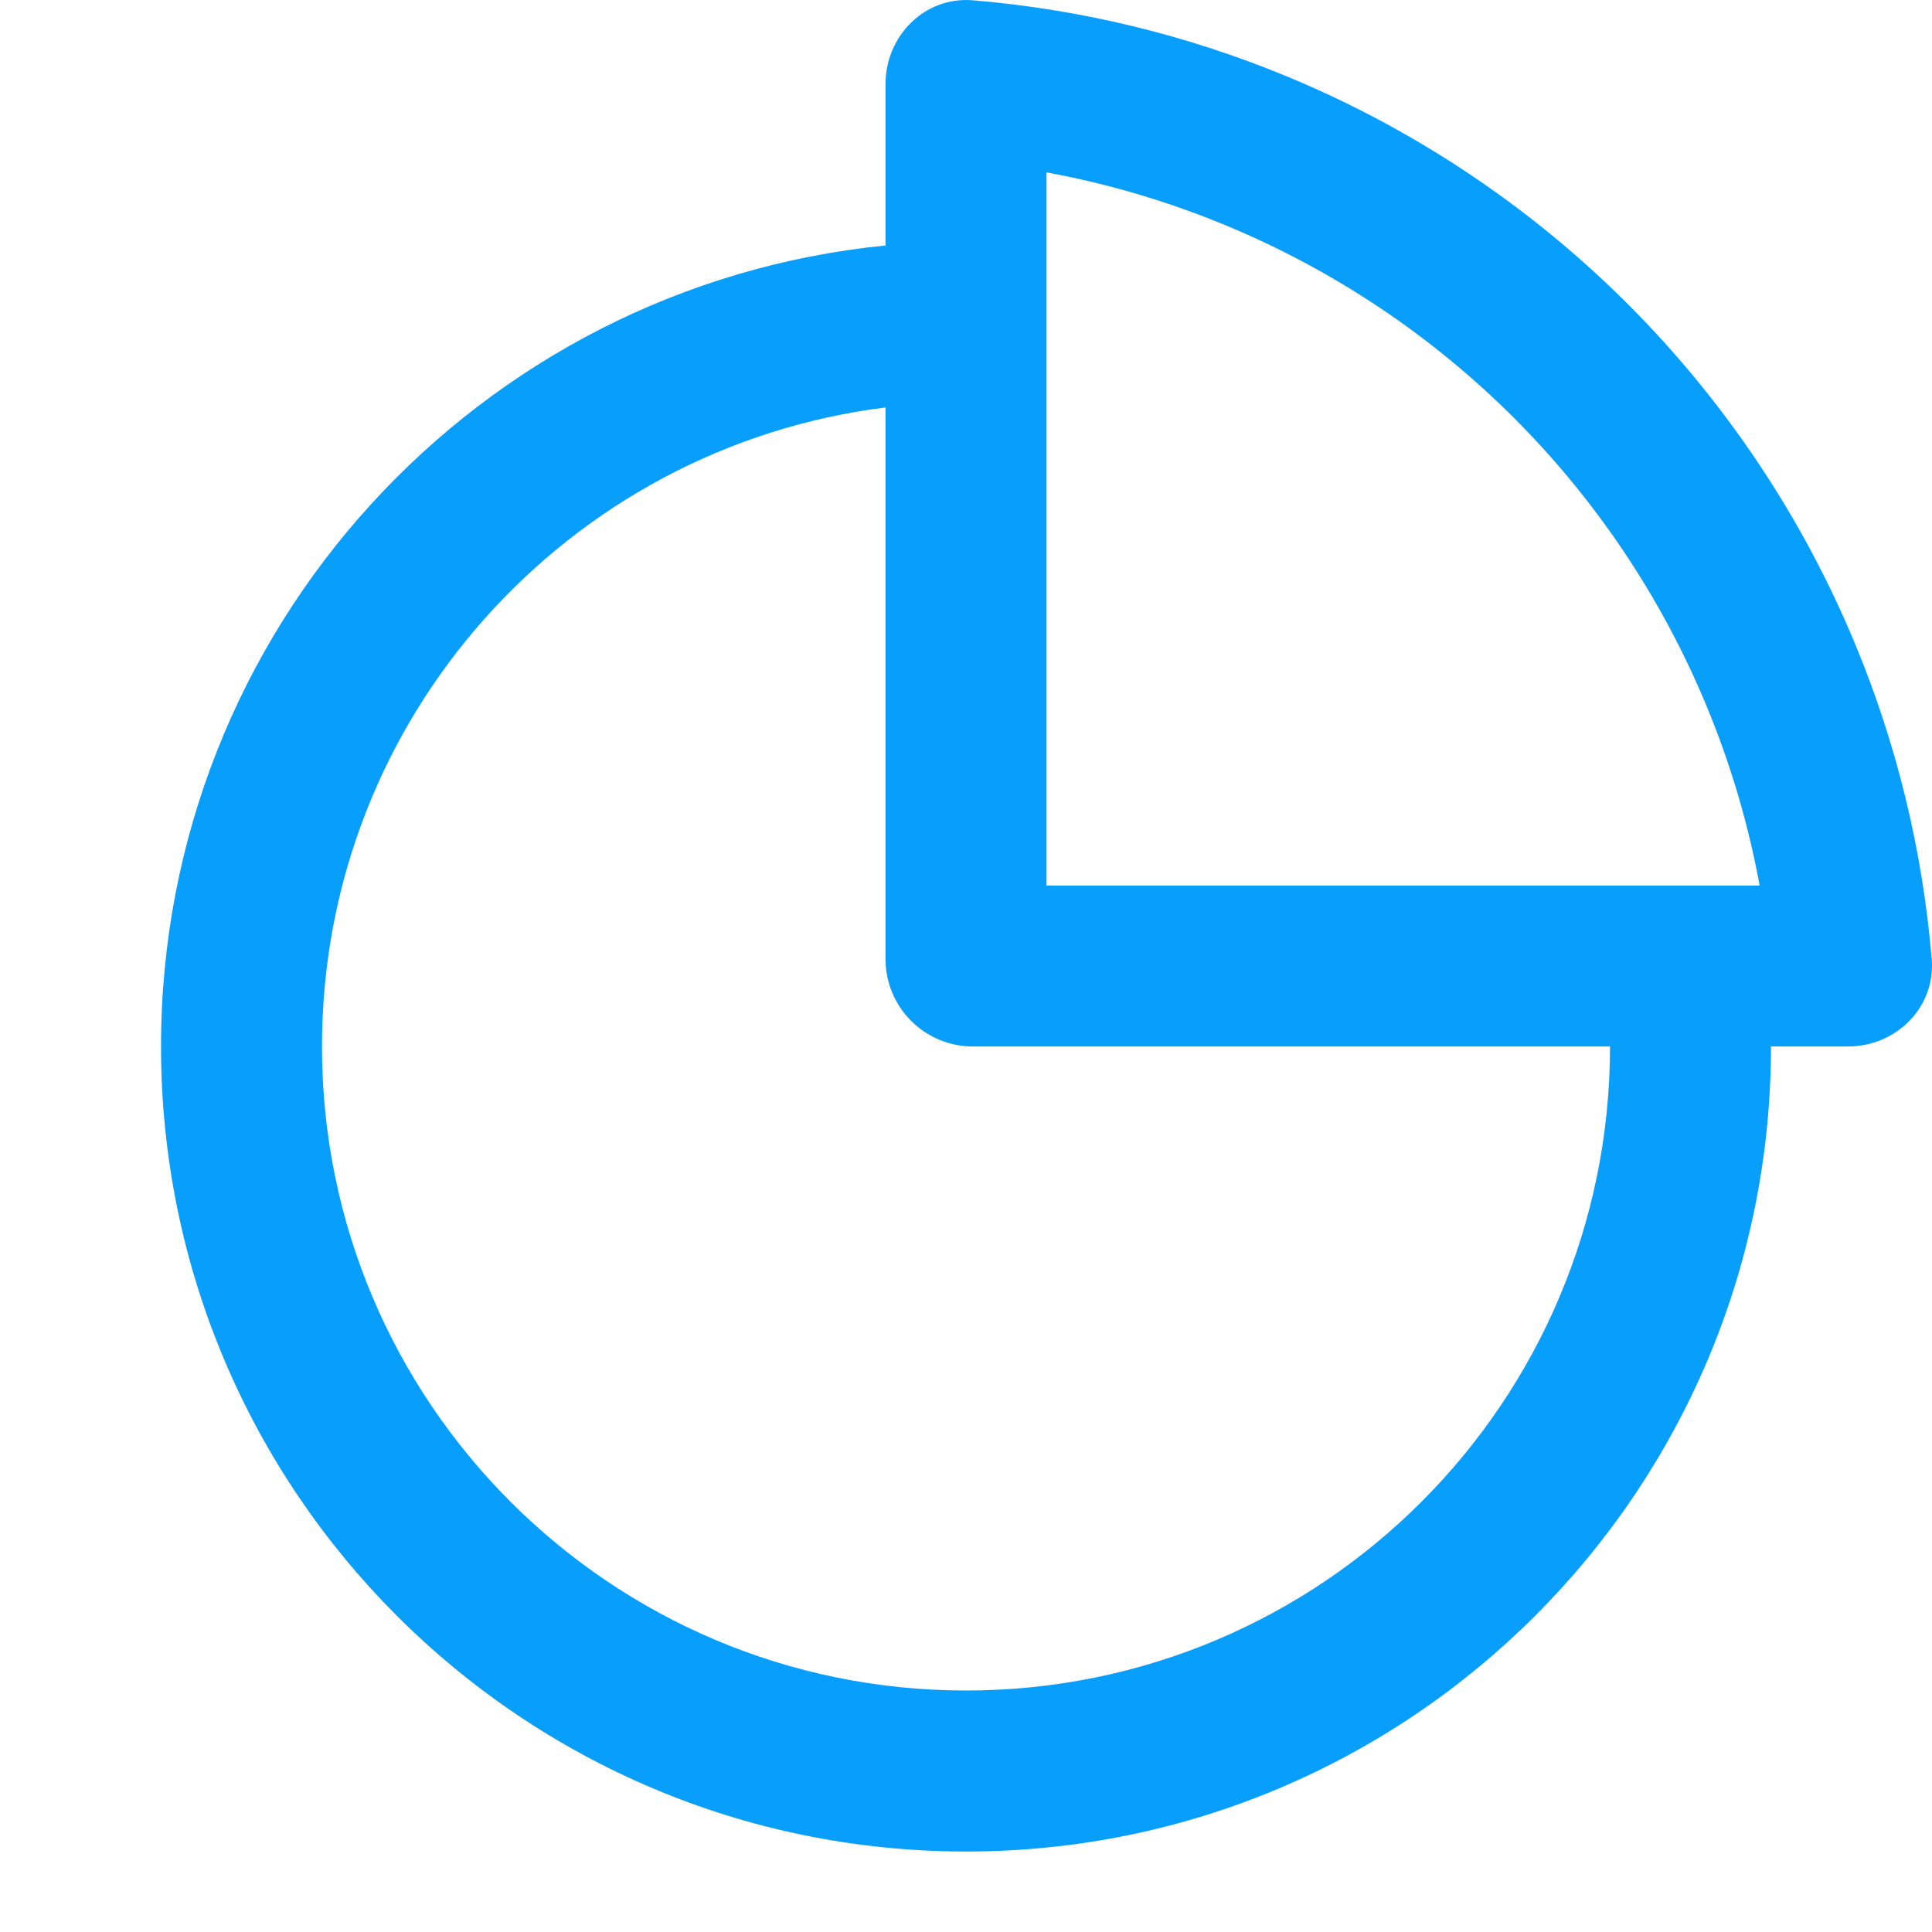 <svg width="32" height="32" viewBox="0 0 32 32" fill="none" xmlns="http://www.w3.org/2000/svg">
<g clip-path="url(#clip0_3006_94535)">
<path fill-rule="evenodd" clip-rule="evenodd" d="M30.607 17.333C31.407 17.333 32.062 16.683 31.995 15.886C31.846 14.098 31.421 12.341 30.732 10.679C29.858 8.569 28.577 6.652 26.962 5.037C25.348 3.423 23.431 2.142 21.321 1.268C19.658 0.579 17.902 0.154 16.114 0.005C15.316 -0.062 14.667 0.593 14.667 1.393V4.066C7.929 4.735 2.667 10.419 2.667 17.333C2.667 24.697 8.636 30.667 16 30.667C23.364 30.667 29.333 24.697 29.333 17.333L30.607 17.333ZM28.268 11.699C28.665 12.657 28.959 13.652 29.145 14.667H17.333V2.855C18.348 3.041 19.343 3.335 20.301 3.732C22.087 4.472 23.71 5.556 25.077 6.923C26.444 8.29 27.528 9.913 28.268 11.699ZM26.667 17.333L16.116 17.333C15.315 17.333 14.667 16.685 14.667 15.884V6.749C9.405 7.405 5.333 11.894 5.333 17.333C5.333 23.224 10.109 28 16 28C21.891 28 26.667 23.224 26.667 17.333Z" fill="#089EFC"/>
</g>
<defs>
<clipPath id="clip0_3006_94535">
<path d="M0 8C0 3.582 3.582 0 8 0H24C28.418 0 32 3.582 32 8V24C32 28.418 28.418 32 24 32H8C3.582 32 0 28.418 0 24V8Z" fill="white"/>
</clipPath>
</defs>
</svg>
